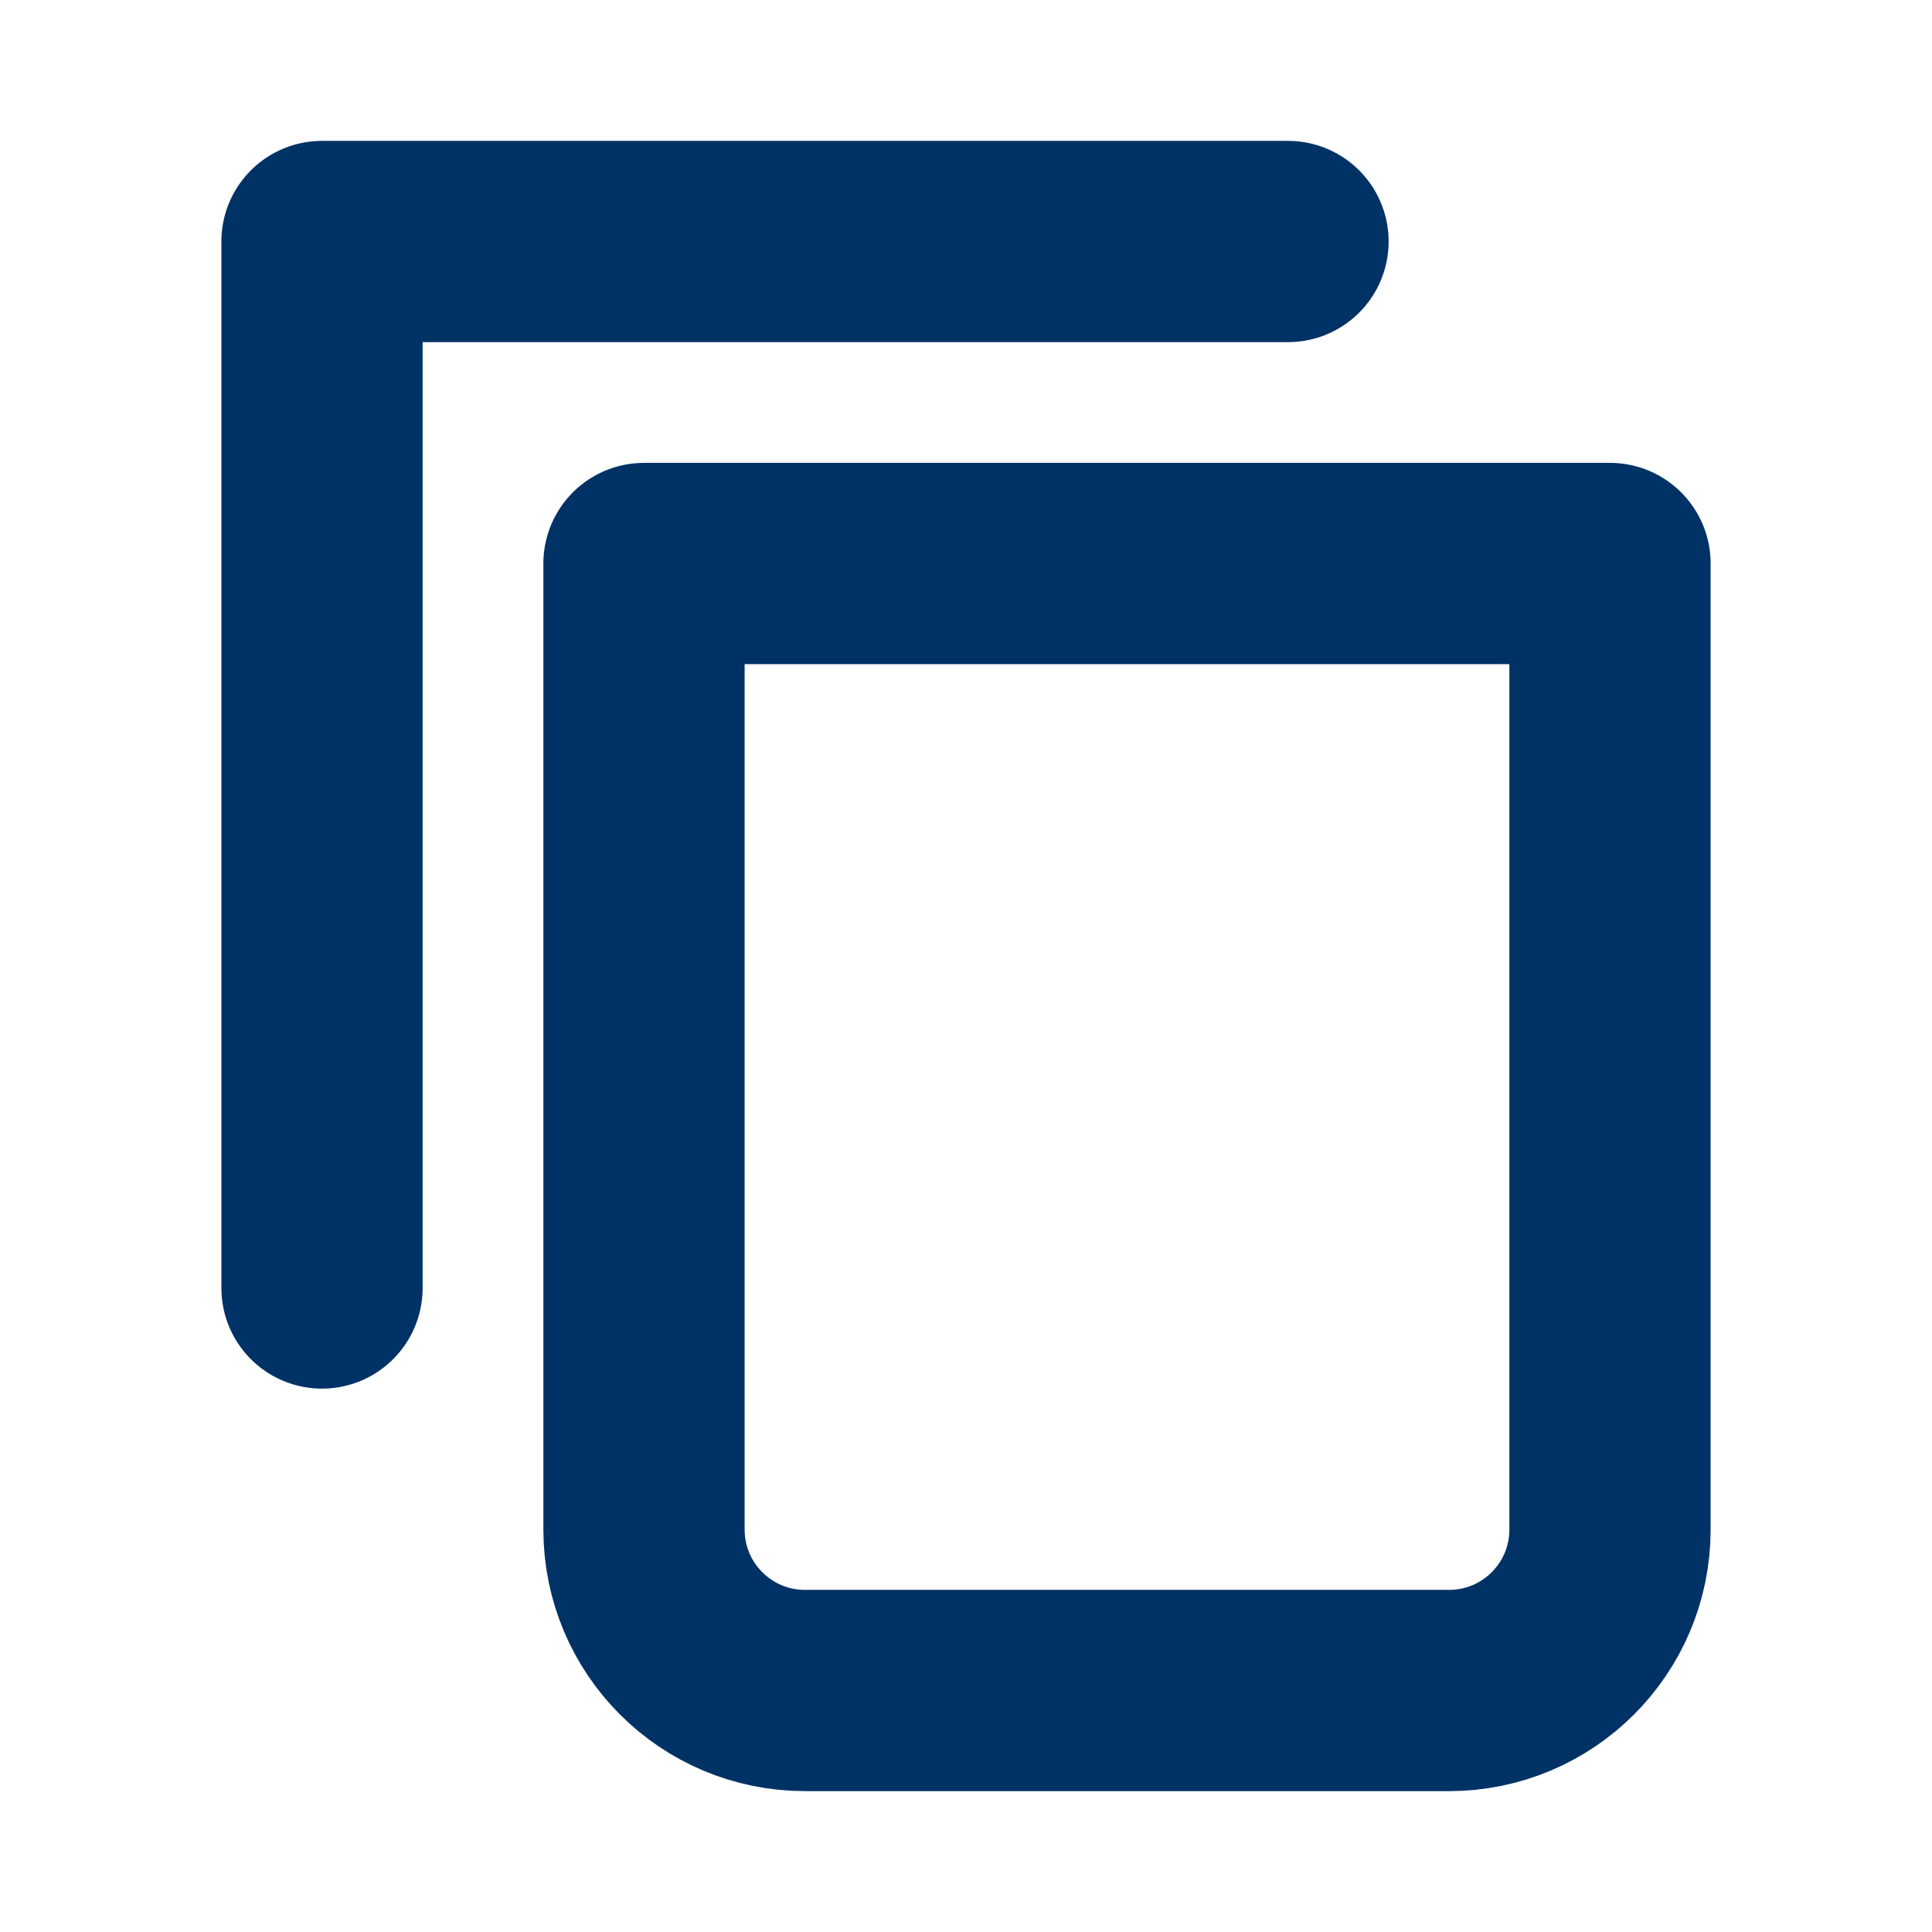 <?xml version="1.0" encoding="utf-8"?>

<!-- Uploaded to: SVG Repo, www.svgrepo.com, Generator: SVG Repo Mixer Tools -->
<svg width="800px" height="800px" viewBox="0 0 24 24" fill="none" xmlns="http://www.w3.org/2000/svg">
<g clip-path="url(#clip0_429_11155)">
<path d="M16 3H4V16" stroke="#003266" stroke-width="2.5" stroke-linecap="round" stroke-linejoin="round"/>
<path d="M8 7H20V19C20 20.105 19.105 21 18 21H10C8.895 21 8 20.105 8 19V7Z" stroke="#003266" stroke-width="2.5" stroke-linecap="round" stroke-linejoin="round"/>
</g>
<defs>
<clipPath id="clip0_429_11155">
<rect width="24" height="24" fill="#003266"/>
</clipPath>
</defs>
</svg>